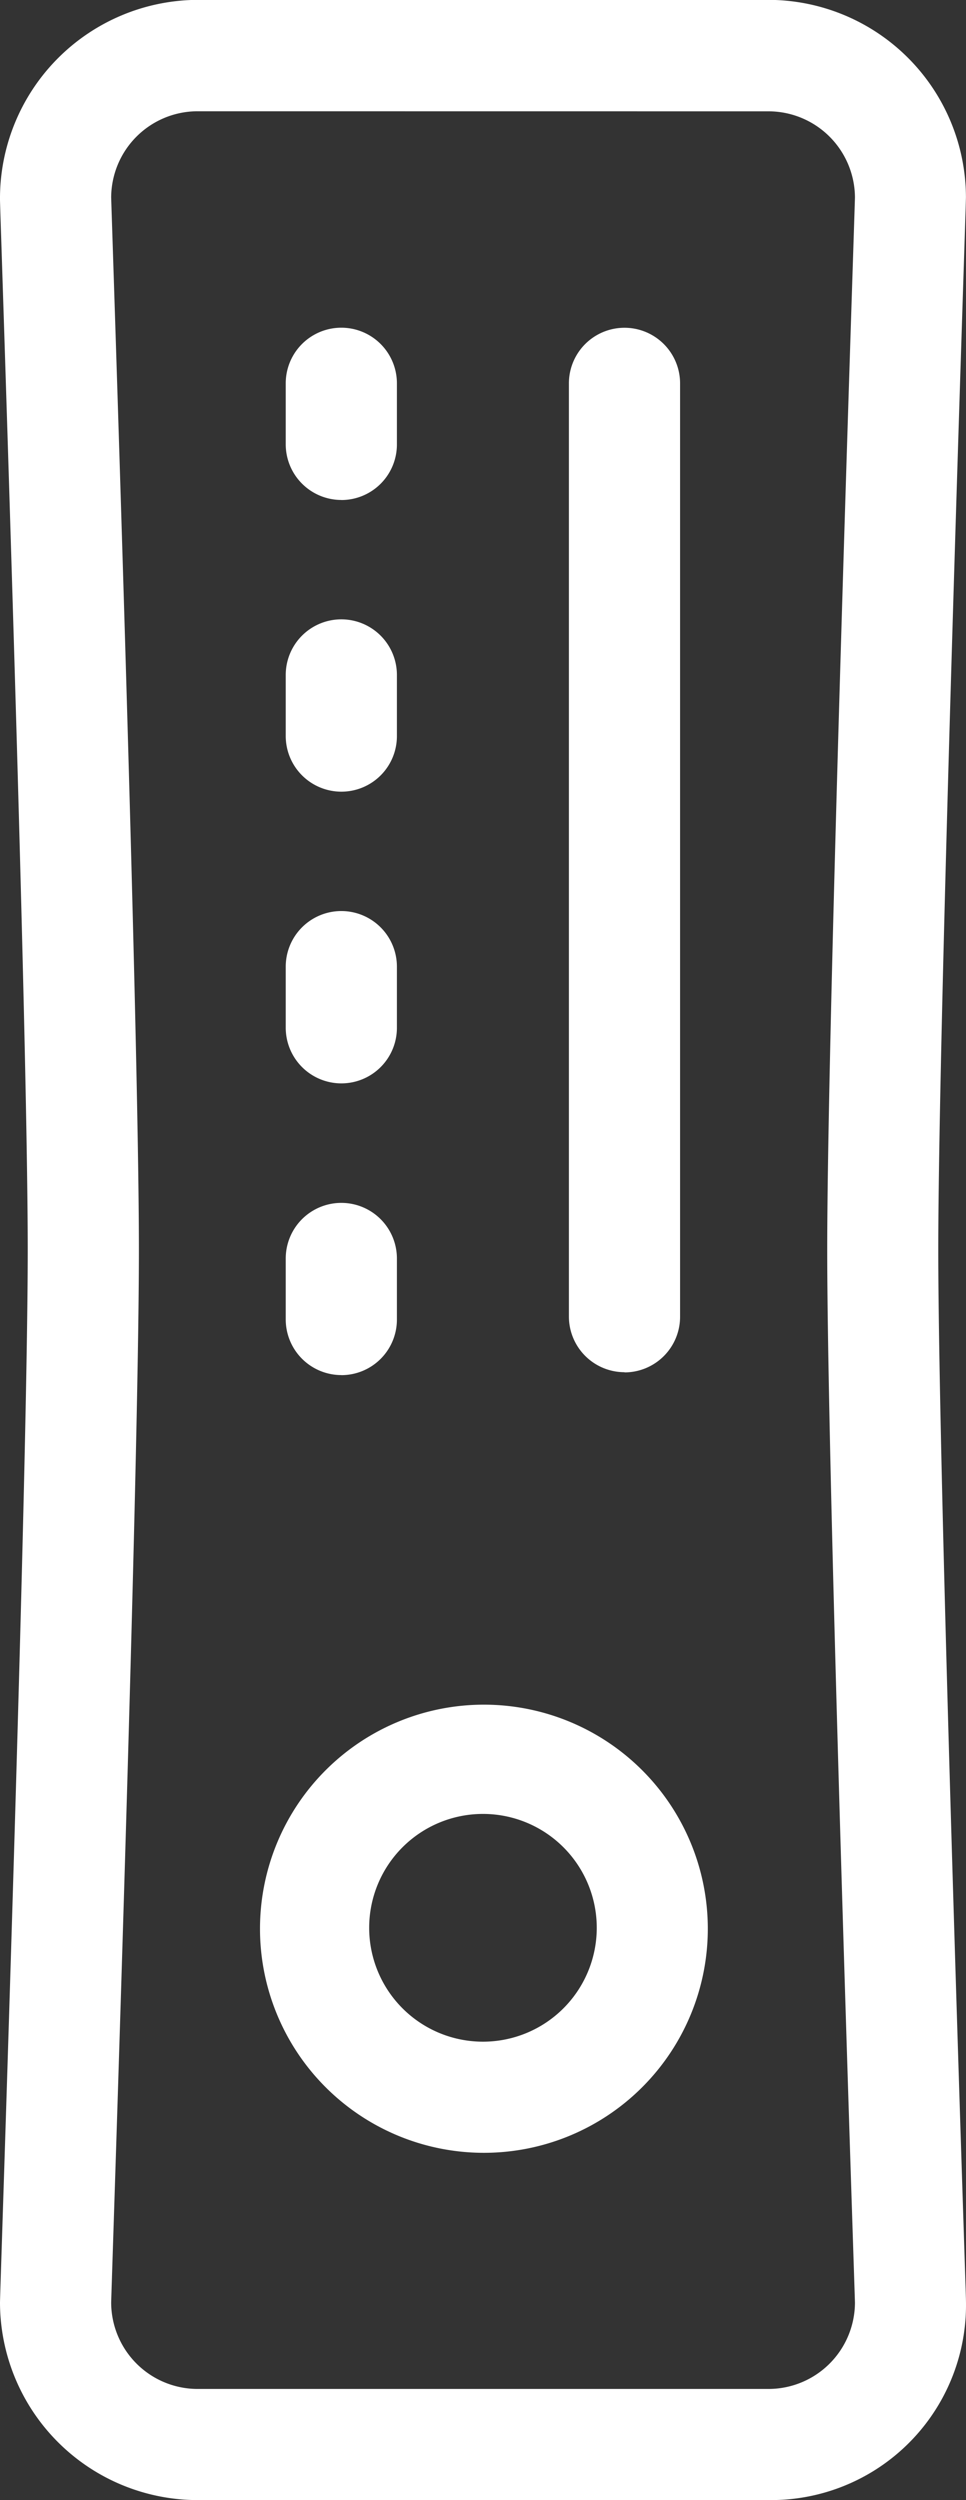 <svg xmlns="http://www.w3.org/2000/svg" width="15.467" height="40" viewBox="0 0 15.467 40">
  <rect x="0" y="0" width="15.467" height="40" fill="#333333" stroke="none"/>
  <g id="Group_44" data-name="Group 44" transform="translate(-4584.986 -2977)">
    <path id="Path_37235" data-name="Path 37235" d="M4087.563,460.289h-9.155a3.167,3.167,0,0,1-3.156-3.157c0-.178.444-13.155.444-16.844s-.444-16.665-.444-16.8a3.178,3.178,0,0,1,3.155-3.2h9.156a3.167,3.167,0,0,1,3.155,3.156c0,.178-.443,13.155-.443,16.844s.443,16.666.443,16.8a3.121,3.121,0,0,1-3.042,3.2h-.113Zm-9.155-38.219a1.385,1.385,0,0,0-1.376,1.376c0,.089.444,13.155.444,16.844s-.444,16.71-.444,16.843a1.385,1.385,0,0,0,1.378,1.378h9.153a1.385,1.385,0,0,0,1.378-1.378c0-.089-.444-13.155-.444-16.844s.444-16.711.444-16.844a1.386,1.386,0,0,0-1.378-1.374Z" transform="translate(509.734 2556.71)" fill="#fff"/>
    <path id="Path_37266" data-name="Path 37266" d="M4085.819,458.328a3.585,3.585,0,1,1,.03,0Zm0-5.422a1.822,1.822,0,1,0,1.822,1.823A1.822,1.822,0,0,0,4085.819,452.906Zm2.267-7.067a.891.891,0,0,1-.891-.89V430.019a.89.89,0,1,1,1.78,0v14.933a.89.89,0,0,1-.889.89Zm-4.534-13.955a.891.891,0,0,1-.891-.89v-.976a.89.89,0,1,1,1.78,0V431A.889.889,0,0,1,4083.552,431.885Zm0,4.667a.891.891,0,0,1-.891-.89v-.977a.89.89,0,1,1,1.78,0v.978a.889.889,0,0,1-.889.889Zm0,4.667a.891.891,0,0,1-.891-.89v-.977a.89.89,0,1,1,1.78,0v.978a.889.889,0,0,1-.889.889Zm0,4.667a.891.891,0,0,1-.891-.89v-.975a.89.89,0,1,1,1.78,0V445a.889.889,0,0,1-.889.886Z" transform="translate(506.9 2553.115)" fill="#fff"/>
  </g>
</svg>
